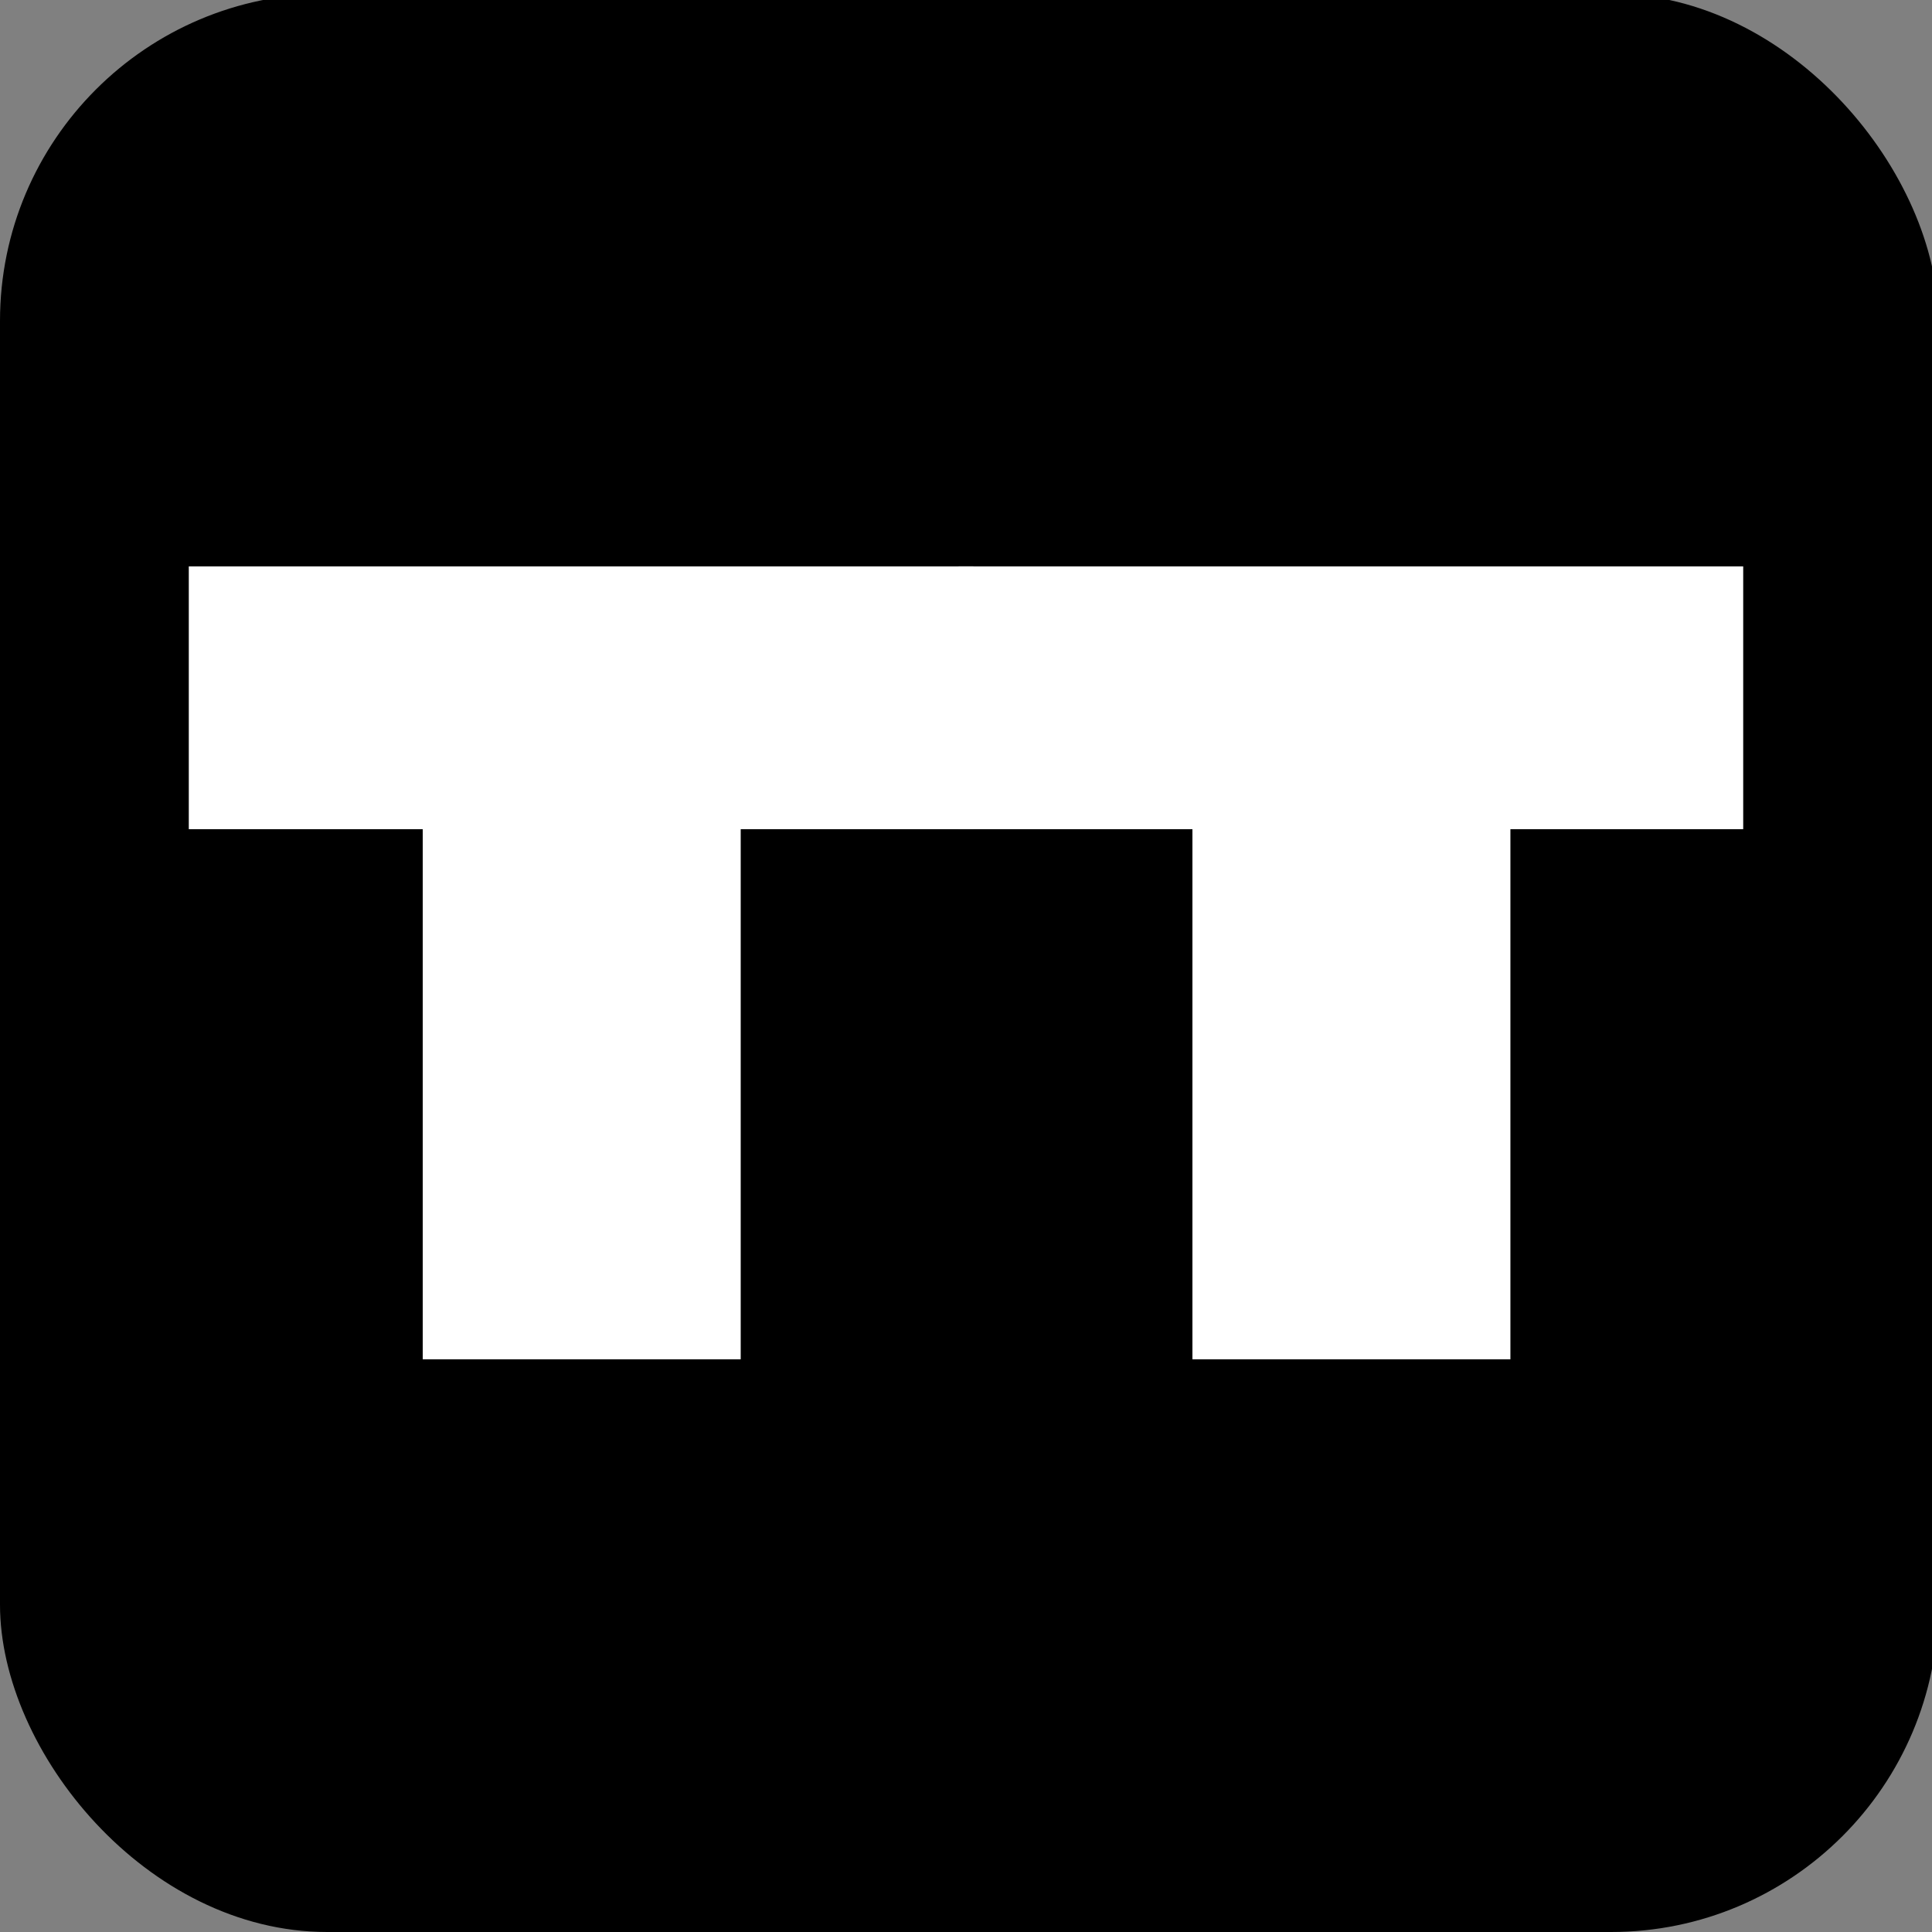 <svg xmlns="http://www.w3.org/2000/svg" version="1.1" xmlns:xlink="http://www.w3.org/1999/xlink" width="307" height="307"><rect width="100%" height="100%" fill="#808080" stroke="none"/><svg width="307" height="307" viewBox="0 0 307 307" fill="none" xmlns="http://www.w3.org/2000/svg">
<g clip-path="url(#clip0_2155_110)">
<rect y="-1" width="308" height="308" rx="52" fill="black"></rect>
<path d="M67.173 216V131.76H30V90H154.693V131.76H117.7V216H67.173Z" fill="white"></path>
<path d="M189.48 216V131.76H152.307V90H277V131.76H240.007V216H189.48Z" fill="white"></path>
</g>
<defs>
<clipPath id="SvgjsClipPath1024">
<rect width="307" height="307" fill="white"></rect>
</clipPath>
</defs>
</svg><style>@media (prefers-color-scheme: light) { :root { filter: none; } }
@media (prefers-color-scheme: dark) { :root { filter: none; } }
</style></svg>